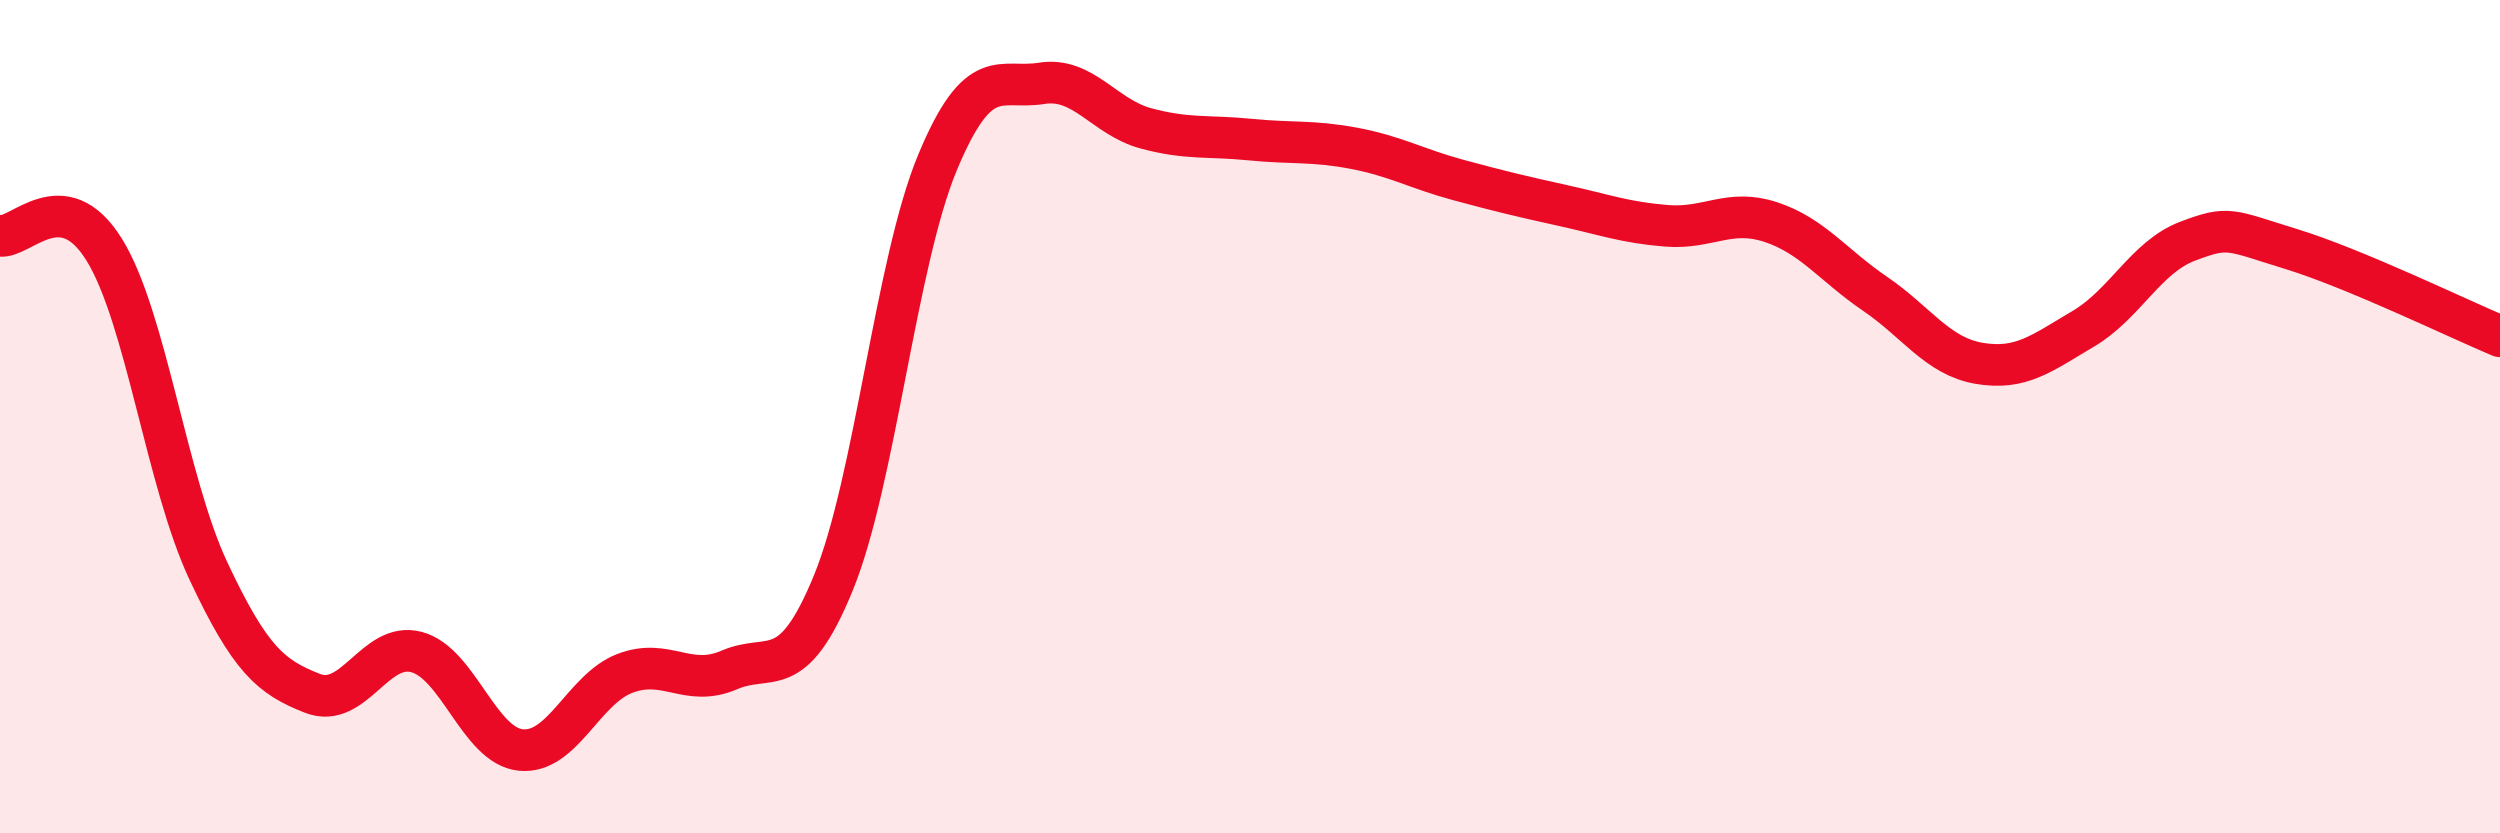 
    <svg width="60" height="20" viewBox="0 0 60 20" xmlns="http://www.w3.org/2000/svg">
      <path
        d="M 0,5.66 C 0.5,5.73 1.5,4.38 2.5,5.99 C 3.5,7.6 4,11.57 5,13.7 C 6,15.83 6.5,16.25 7.5,16.64 C 8.5,17.03 9,15.38 10,15.65 C 11,15.92 11.5,17.9 12.5,18 C 13.5,18.1 14,16.54 15,16.16 C 16,15.78 16.5,16.51 17.5,16.08 C 18.5,15.65 19,16.43 20,13.99 C 21,11.55 21.5,6.3 22.5,3.9 C 23.5,1.5 24,2.16 25,2 C 26,1.84 26.5,2.81 27.5,3.08 C 28.5,3.35 29,3.25 30,3.35 C 31,3.45 31.5,3.37 32.5,3.56 C 33.5,3.75 34,4.05 35,4.32 C 36,4.59 36.5,4.71 37.5,4.93 C 38.5,5.15 39,5.34 40,5.42 C 41,5.5 41.5,5 42.5,5.33 C 43.5,5.66 44,6.37 45,7.05 C 46,7.73 46.5,8.55 47.5,8.72 C 48.5,8.89 49,8.48 50,7.89 C 51,7.3 51.5,6.17 52.5,5.79 C 53.5,5.41 53.5,5.52 55,5.98 C 56.5,6.44 59,7.65 60,8.07L60 20L0 20Z"
        fill="#EB0A25"
        opacity="0.1"
        stroke-linecap="round"
        stroke-linejoin="round"
      />
      <path
        d="M 0,5.66 C 0.5,5.73 1.5,4.38 2.5,5.99 C 3.5,7.6 4,11.57 5,13.7 C 6,15.83 6.5,16.25 7.5,16.64 C 8.5,17.03 9,15.38 10,15.65 C 11,15.92 11.5,17.9 12.5,18 C 13.5,18.1 14,16.54 15,16.16 C 16,15.78 16.5,16.51 17.5,16.08 C 18.5,15.65 19,16.43 20,13.99 C 21,11.55 21.5,6.3 22.5,3.9 C 23.5,1.5 24,2.16 25,2 C 26,1.84 26.5,2.81 27.5,3.08 C 28.5,3.35 29,3.25 30,3.35 C 31,3.45 31.5,3.37 32.5,3.56 C 33.5,3.75 34,4.05 35,4.32 C 36,4.59 36.5,4.71 37.5,4.93 C 38.5,5.15 39,5.34 40,5.42 C 41,5.5 41.5,5 42.5,5.33 C 43.5,5.66 44,6.37 45,7.05 C 46,7.73 46.5,8.55 47.5,8.72 C 48.5,8.89 49,8.48 50,7.89 C 51,7.3 51.5,6.17 52.5,5.79 C 53.5,5.41 53.5,5.52 55,5.98 C 56.5,6.44 59,7.65 60,8.07"
        stroke="#EB0A25"
        stroke-width="1"
        fill="none"
        stroke-linecap="round"
        stroke-linejoin="round"
      />
    </svg>
  